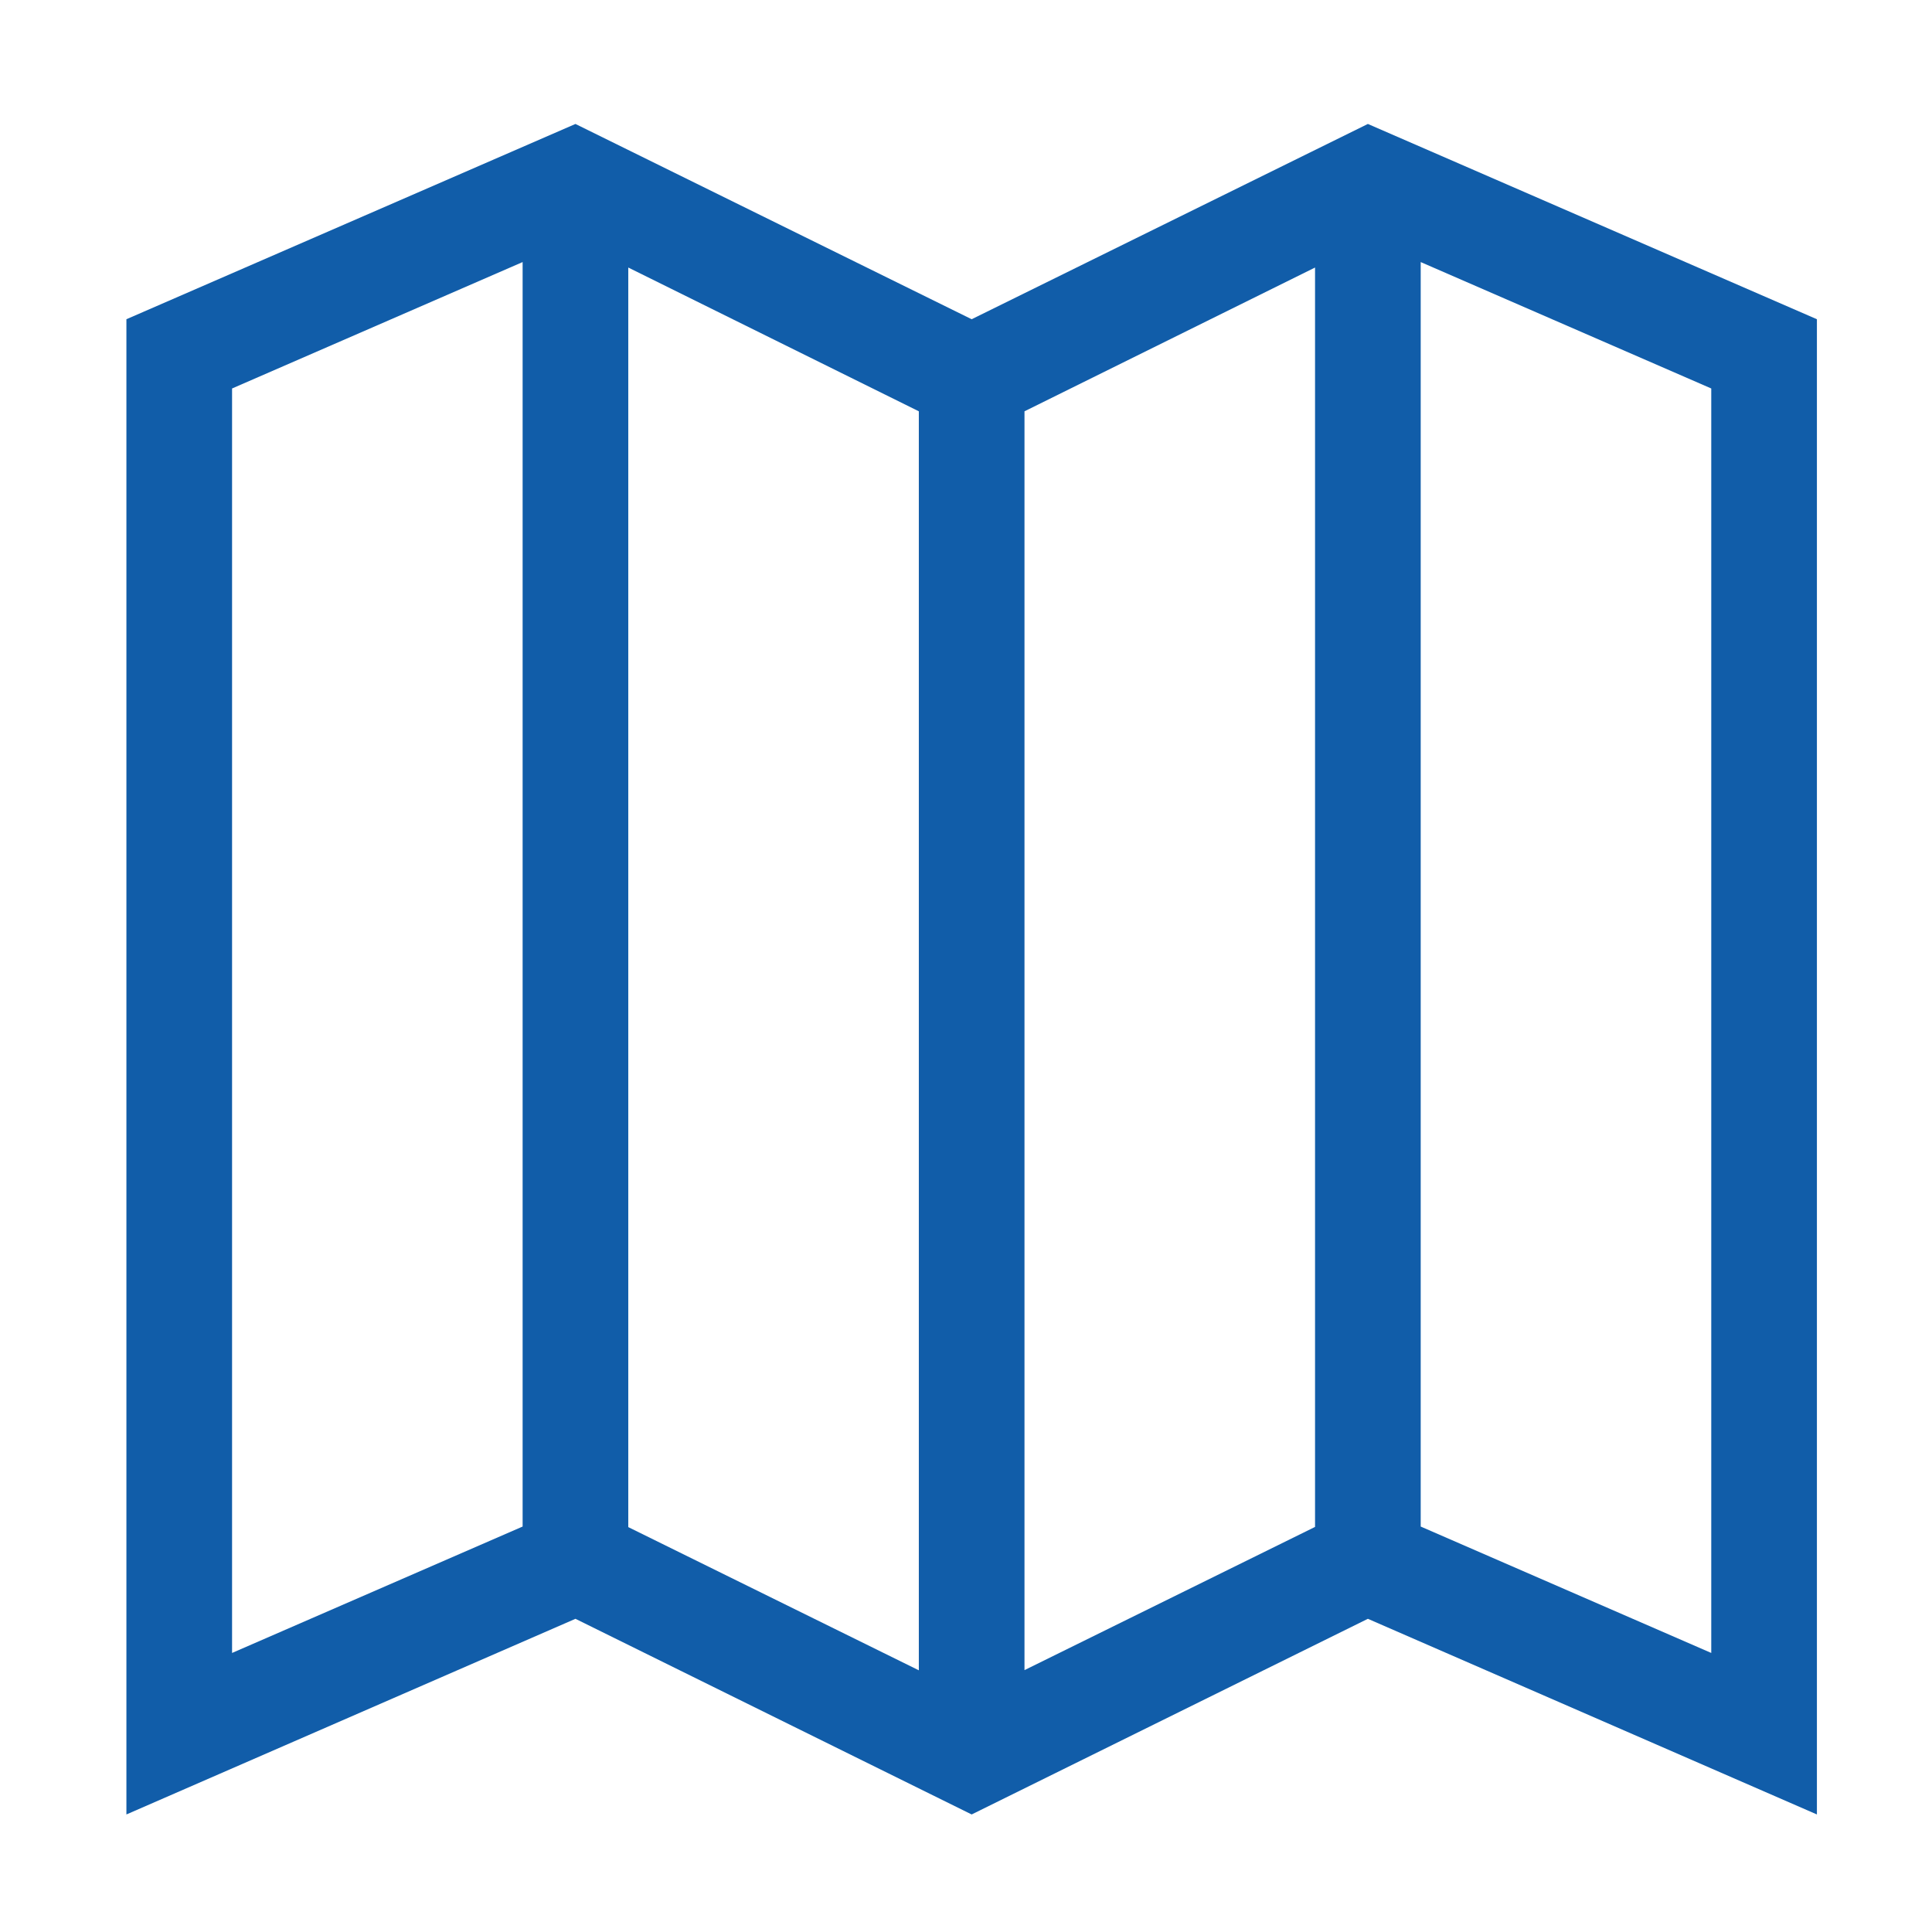 <?xml version="1.0" standalone="no"?>
<!DOCTYPE svg PUBLIC "-//W3C//DTD SVG 1.1//EN" "http://www.w3.org/Graphics/SVG/1.1/DTD/svg11.dtd"><svg t="1742115356049"
	class="icon" viewBox="0 0 1024 1024" version="1.1" xmlns="http://www.w3.org/2000/svg" p-id="8533"
	xmlns:xlink="http://www.w3.org/1999/xlink" width="200" height="200">
	<path
		d="M725 65.7L515 169.2 305 65.7 67 169.2v792.5L305 858l210 103.7L725 858l238 103.7V169.2L725 65.7z m-392 76.1L487 218v667.3l-154-75.9V141.8zM543 218l154-76.2v667.5l-154 75.9V218z m-420-12.1l154-67v670.2l-154 67V205.9z m784 670.2l-154-67V138.9l154 67v670.2z"
		fill="#115DA9" p-id="8534"></path>
</svg>